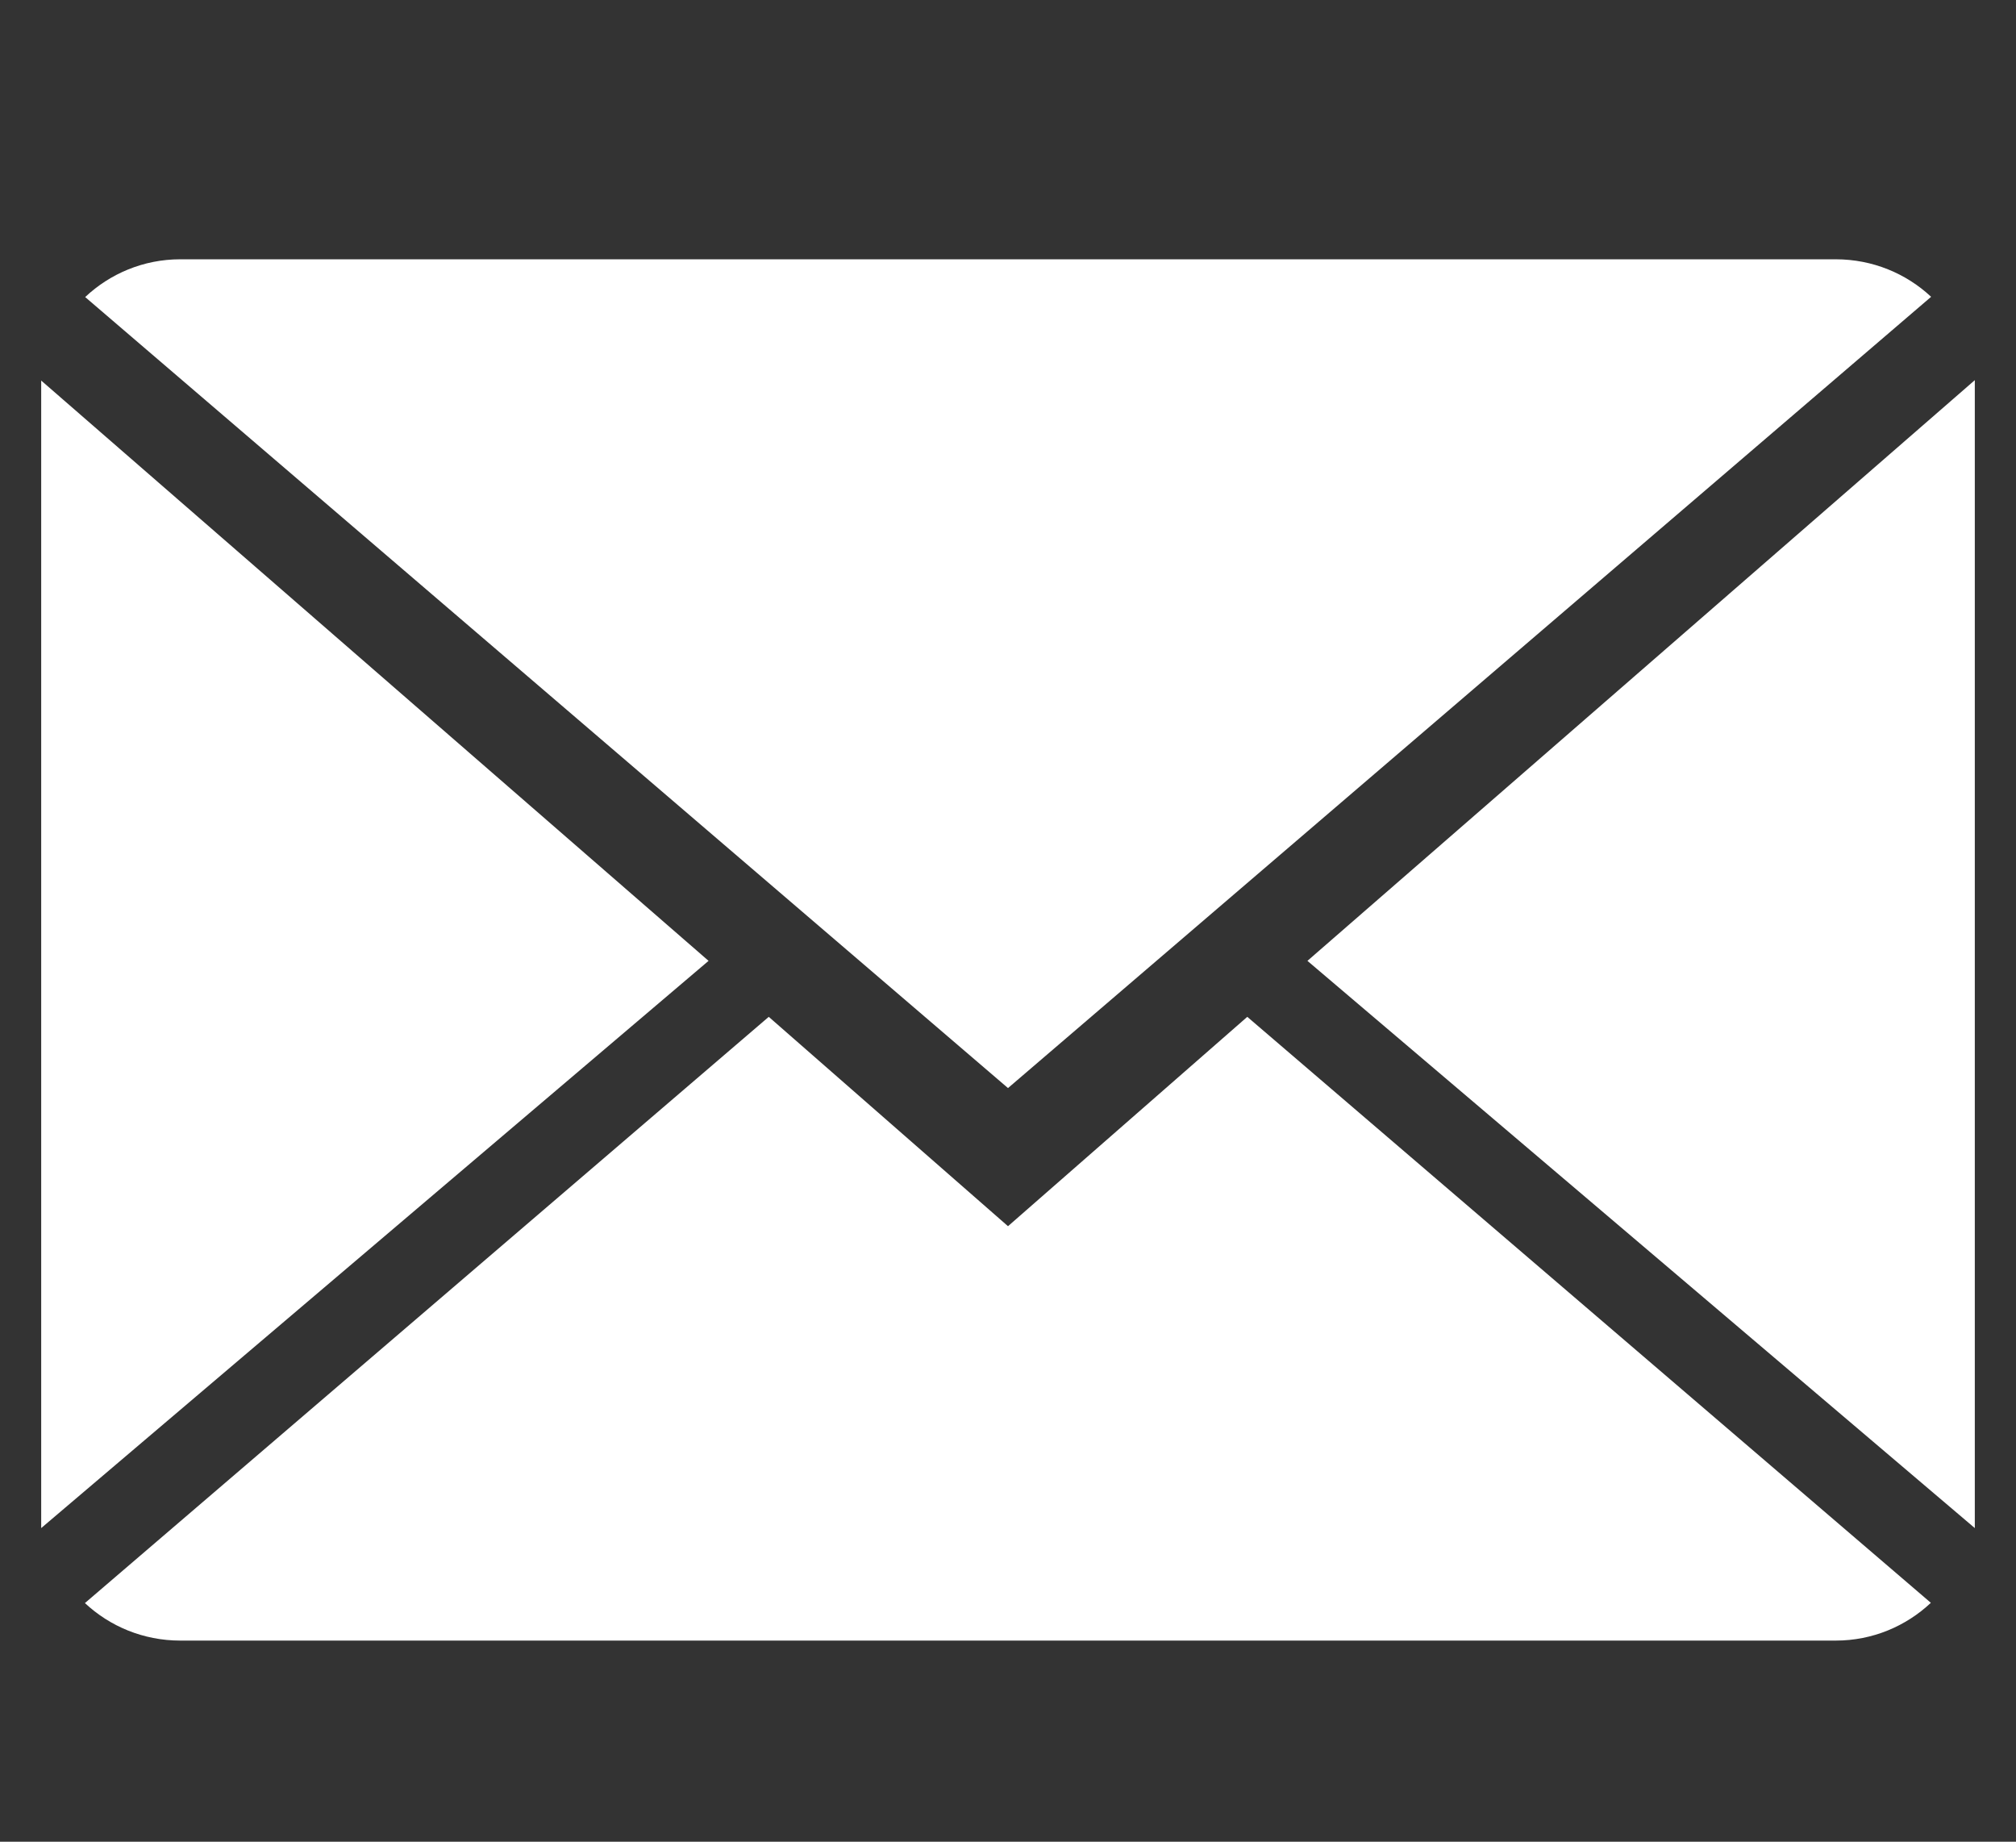 <?xml version="1.0" encoding="utf-8"?>
<!-- Generator: Adobe Illustrator 16.0.4, SVG Export Plug-In . SVG Version: 6.00 Build 0)  -->
<!DOCTYPE svg PUBLIC "-//W3C//DTD SVG 1.1//EN" "http://www.w3.org/Graphics/SVG/1.1/DTD/svg11.dtd">
<svg version="1.1" id="Layer_1" xmlns="http://www.w3.org/2000/svg" xmlns:xlink="http://www.w3.org/1999/xlink" x="0px" y="0px"
	 width="104px" height="95px" viewBox="0 0 104 95" enable-background="new 0 0 104 95" xml:space="preserve">
<rect x="0" y="0" width="104" height="95" fill="#333333" stroke="none"/>
<g id="Icons_with_numbers">
	<g id="Group" transform="translate(-336, 0)">
		<path id="Shape" fill="#FFFFFF" d="M400.344,52.451l35.263,30.226c-1.28,1.204-3.006,1.948-4.905,1.948h-85.402
			c-1.907,0-3.639-0.737-4.919-1.935l35.277-30.239L388,63.25L400.344,52.451z M388,56.125l-47.606-40.802
			c1.28-1.204,3.006-1.948,4.905-1.948h85.402c1.906,0,3.639,0.737,4.92,1.935L388,56.125z M437.875,78.822l-34.428-29.259
			l34.428-29.954V78.822L437.875,78.822z M338.125,78.822V19.63l34.428,29.933L338.125,78.822L338.125,78.822z"/>
	</g>
</g>
</svg>
